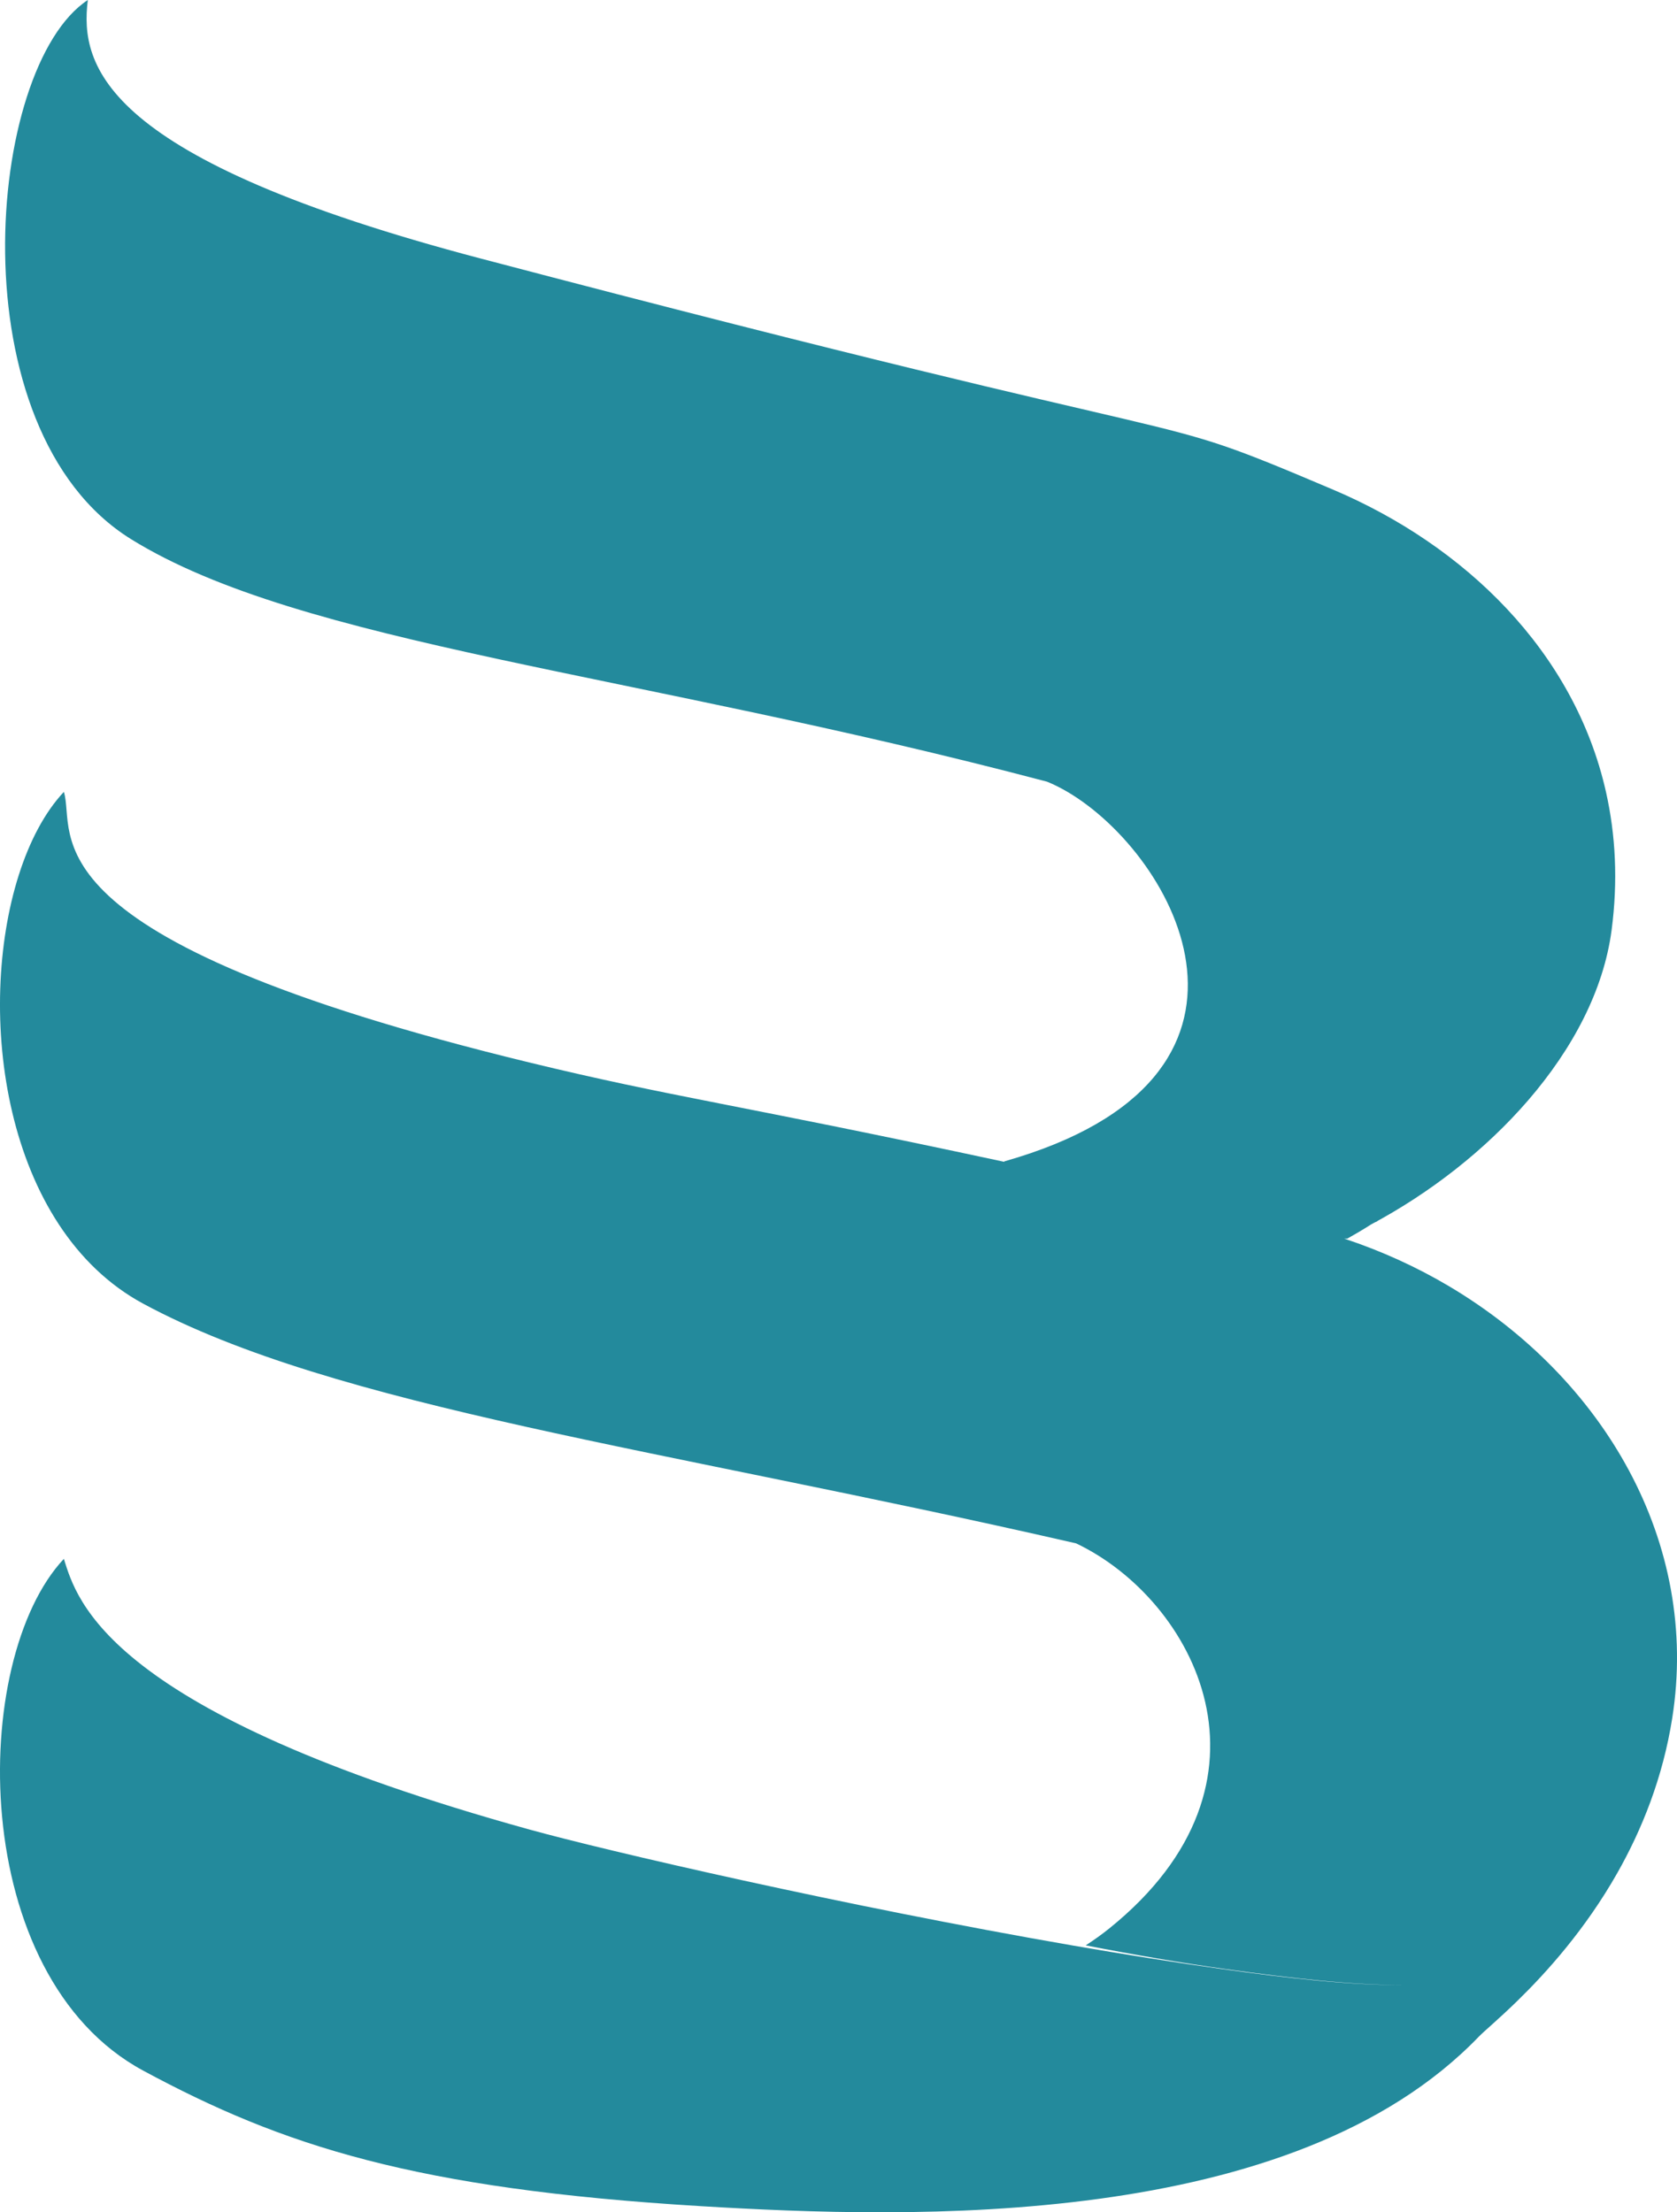 <?xml version="1.0" encoding="UTF-8"?>
<svg id="Capa_2" data-name="Capa 2" xmlns="http://www.w3.org/2000/svg" viewBox="0 0 409.15 539.82">
  <defs>
    <style>
      .cls-1 {
        fill: none;
        stroke: #238a9c;
        stroke-linecap: round;
        stroke-linejoin: round;
      }

      .cls-2 {
        fill: #238a9c;
      }
    </style>
  </defs>
  <g id="Capa_1-2" data-name="Capa 1">
    <g>
      <path class="cls-2" d="M353.48,313.82c-7.88-4.67-16.42-8.57-25.5-11.58h.73c1.97-1.11,3.92-2.25,5.8-3.46h0c14.41-7.68,27.89-18.2,38.34-30.31,10.83-12.56,18.4-26.83,20.34-41.47,1.58-11.98.99-23.28-1.37-33.77-7.73-34.34-34.49-60.14-66.57-73.75-50.03-21.23-16.65-6.02-208.02-56.41C25.25,38.85,19.37,16.27,21.43,0-3.42,16.27-11.05,104.93,32.02,131.59c41.59,25.74,121.96,32.34,223.44,59.15,0,0,0,0,0,0,1.63.66,3.3,1.5,4.99,2.49,26.53,15.6,56.35,69.79-15.39,90.15-.01,0-.02,0-.03,0v.12c-65.65-14.12-81.1-15.79-115.95-24.26C3.72,228.76,18.78,203.37,15.58,193.23c-18.53,19.76-22.45,73.2-1.22,105.54,5.26,8.01,12.06,14.74,20.56,19.33,47.02,25.37,126.34,35.29,226.84,58.32.26.06.53.12.79.18,28.81,13.71,52.45,58.18,8.1,93.95-1.85,1.49-3.78,2.86-5.76,4.14,11.65,2.27,23.17,4.26,34.19,5.8,15.69,2.19,30.7,3.91,43.7,3.89-13.17.08-28.46-1.66-44.44-3.89-11.77-1.64-24.12-3.61-36.58-5.76-55.82-9.66-113.9-23.12-132.67-28.33-103.18-28.6-110.31-55.89-113.51-66.02-23.11,24.65-23.51,101.74,19.35,124.87,33.98,18.33,66.23,28.87,136.12,33.08,51.2,3.08,144.19,5.96,189.74-41.36,1.22-1.27,4.81-4.24,9.51-8.83,6.98-6.82,16.42-17.25,24.27-31.08,6.02-10.62,11.11-23.24,13.41-37.78,6.82-42.98-16.78-83.08-54.5-105.46ZM292.39,201.65c-.21-.08-.44-.15-.66-.23.22.08.44.15.66.23ZM335.64,297.63s0,0,0,0c0,0,0,0,0,0ZM336.74,296.45s.02-.02.03-.03c0,.01-.02.02-.03.03ZM337.82,295.24c.06-.07.12-.14.18-.21-.06.07-.12.14-.18.21ZM338.88,293.99c.06-.07.12-.14.17-.22-.06.07-.12.14-.17.22ZM339.91,292.71c.09-.12.18-.24.27-.35-.09.12-.18.24-.27.35ZM340.92,291.39c.09-.11.17-.23.25-.35-.09.12-.17.23-.25.35ZM341.9,290.04c.04-.06.09-.13.13-.19-.04.06-.09.13-.13.19ZM342.85,288.65s0,0,0,0c0,0,0,0,0,0ZM343.77,287.24s.02-.03.03-.04c0,.01-.02.03-.03.04ZM345.5,284.32s.04-.07.06-.1c-.02.03-.04.07-.06.1Z"/>
      <path class="cls-1" d="M336.77,296.42s-.02.02-.03.03"/>
      <path class="cls-1" d="M291.73,201.42c.22.08.44.15.66.23"/>
      <path class="cls-1" d="M341.9,290.04c.04-.06.09-.13.13-.19"/>
      <path class="cls-1" d="M343.77,287.24s.02-.03.03-.04"/>
      <path class="cls-1" d="M345.56,284.22s-.04.07-.06.1"/>
      <path class="cls-1" d="M342.85,288.65s0,0,0,0"/>
      <path class="cls-1" d="M339.91,292.71c.09-.12.18-.24.27-.35"/>
      <path class="cls-1" d="M337.82,295.24c.06-.07.12-.14.18-.21"/>
      <path class="cls-1" d="M338.88,293.99c.06-.07.12-.14.17-.22"/>
      <path class="cls-1" d="M335.64,297.63s0,0,0,0"/>
      <path class="cls-1" d="M340.92,291.39c.09-.11.17-.23.25-.35"/>
    </g>
  </g>
</svg>